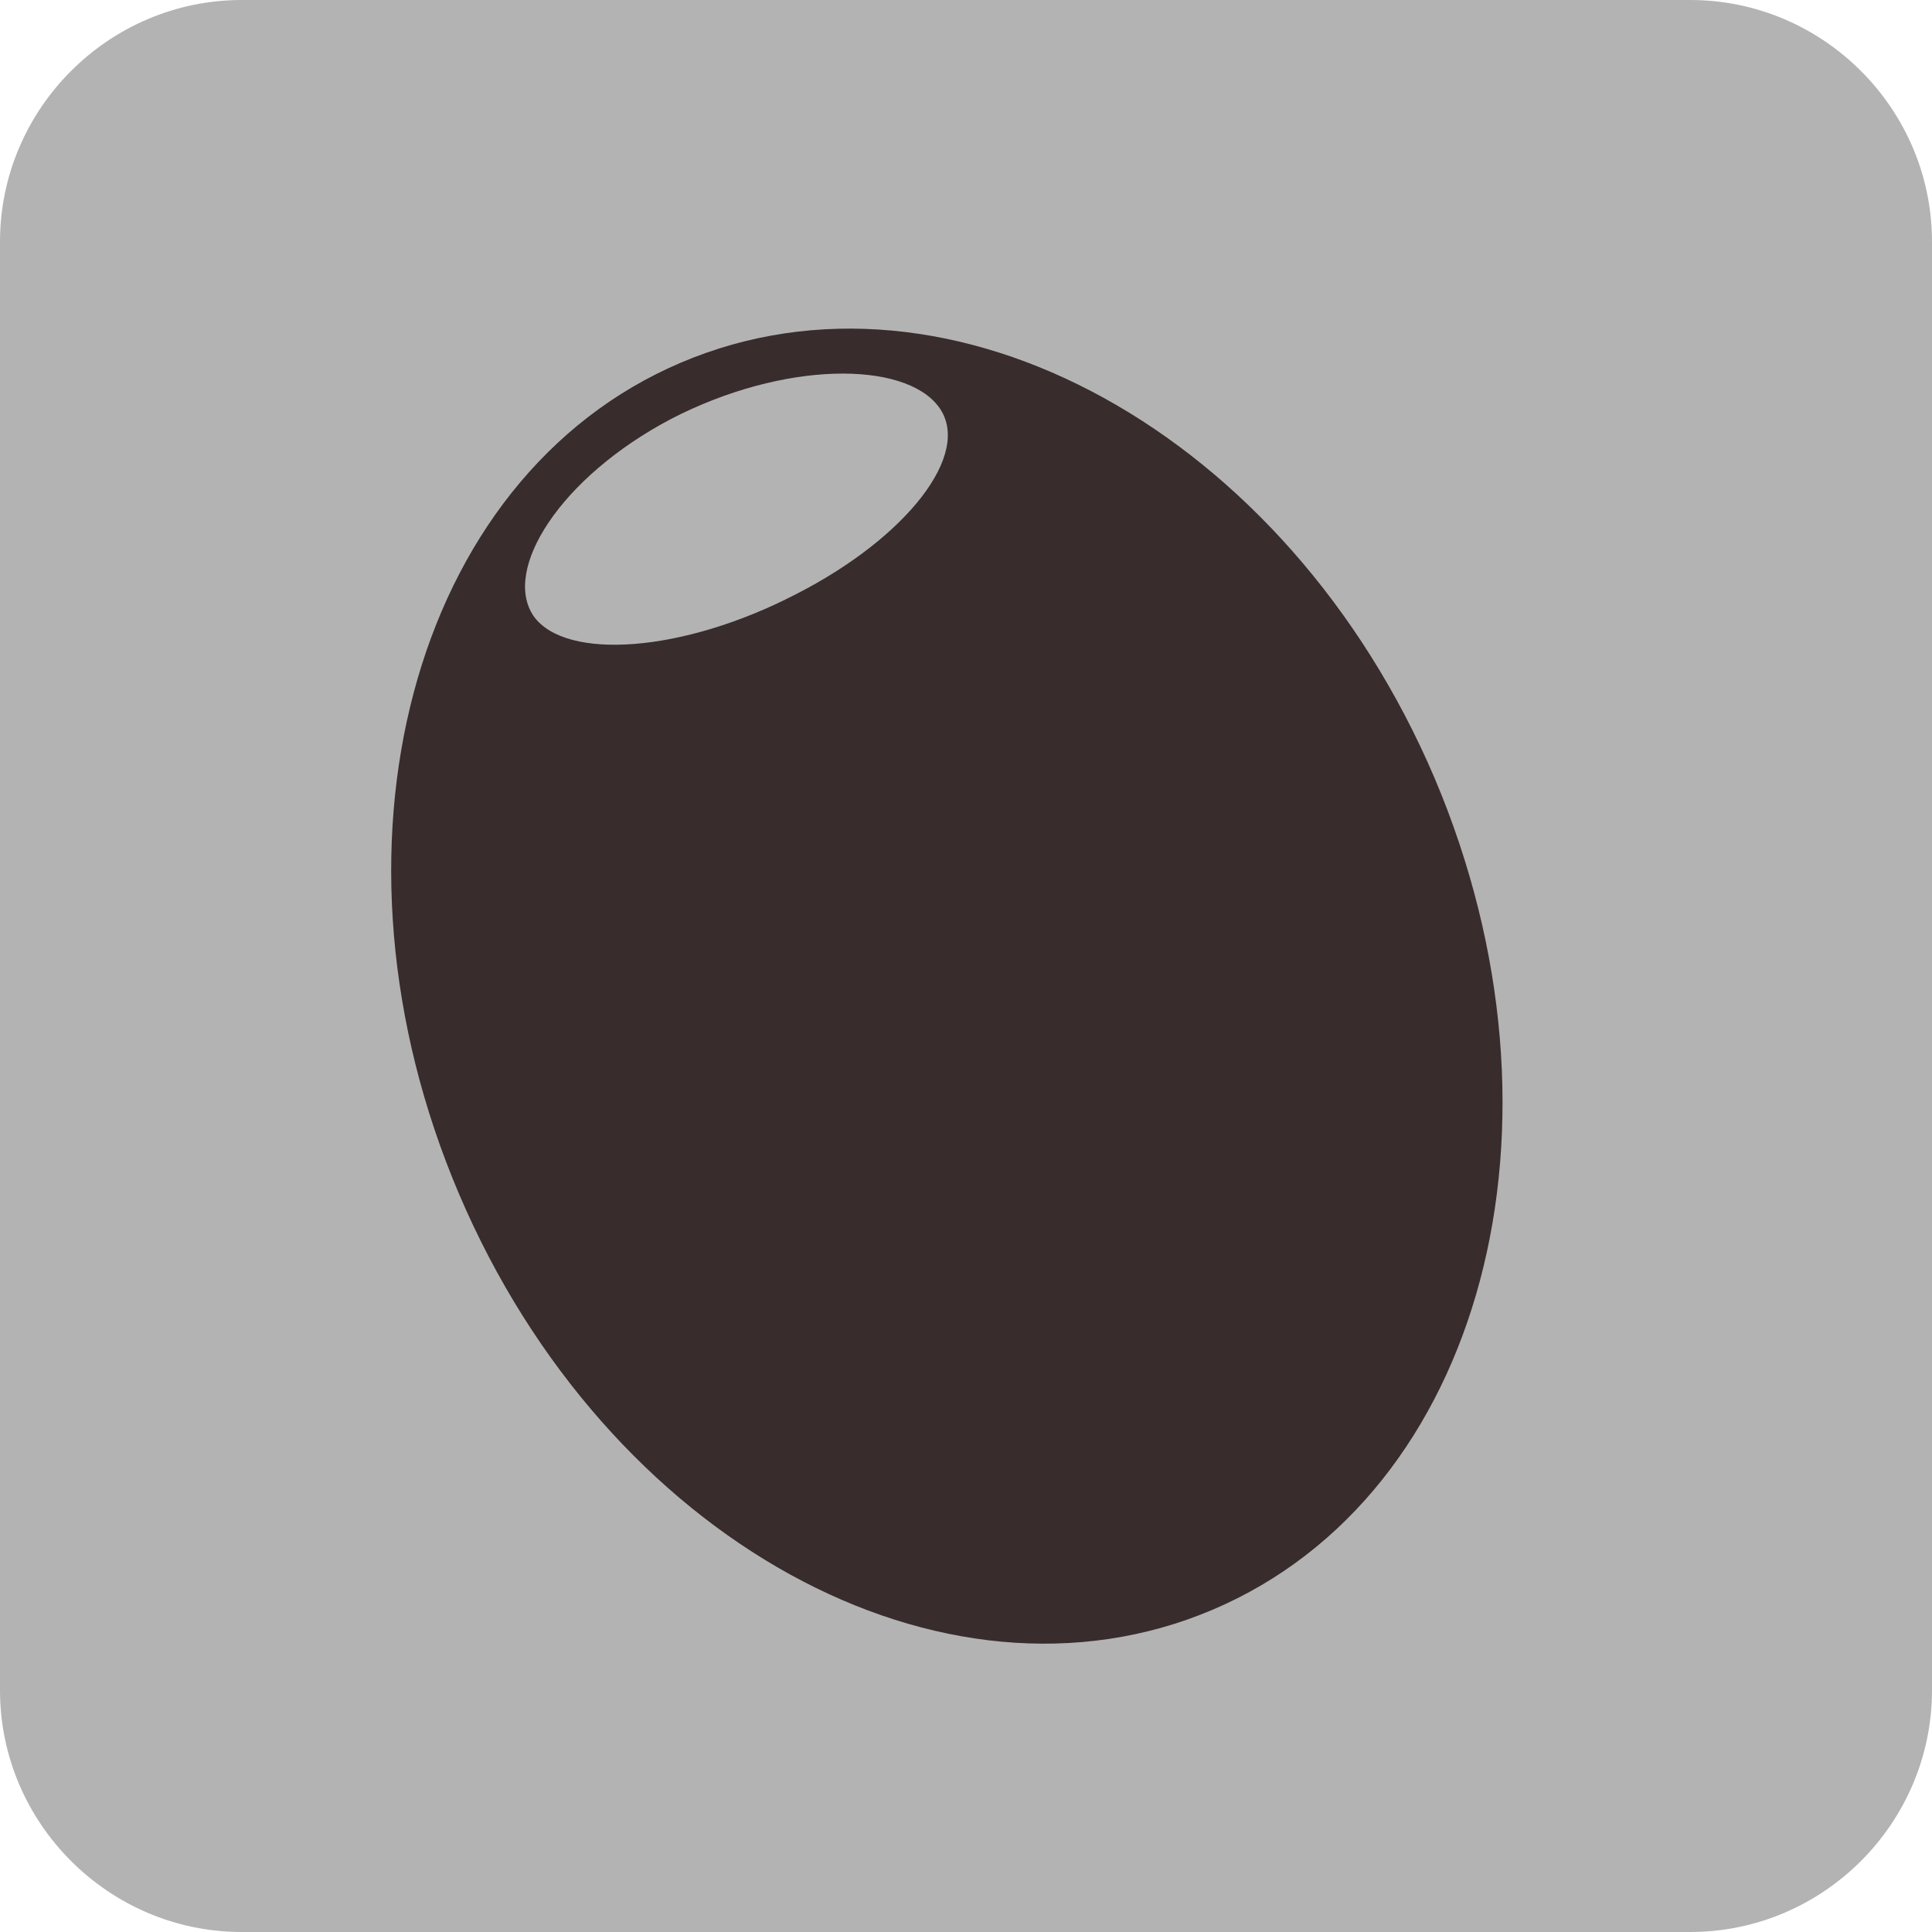 <?xml version="1.0" encoding="utf-8"?>
<!-- Generator: Adobe Illustrator 20.0.0, SVG Export Plug-In . SVG Version: 6.00 Build 0)  -->
<svg version="1.1" id="Calque_1" xmlns="http://www.w3.org/2000/svg" xmlns:xlink="http://www.w3.org/1999/xlink" x="0px" y="0px"
	 viewBox="0 0 95.9 95.9" style="enable-background:new 0 0 95.9 95.9;" xml:space="preserve">
<style type="text/css">
	.st0{fill:#B3B3B3;}
	.st1{fill:#FFFFFF;}
	.st2{fill:#CCCCCC;}
	.st3{fill:#E0301E;}
	.st4{fill:#93C01F;}
	.st5{fill:#93C01F;stroke:#F2F2F2;stroke-miterlimit:10;}
	.st6{fill:#E6E6E6;}
	.st7{fill:#913791;}
	.st8{fill:#382C2C;}
	.st9{fill:#98A020;}
</style>
<path class="st0" d="M83.9,95.9H12c-6.6,0-12-5.4-12-12V12C0,5.4,5.4,0,12,0h71.9c6.6,0,12,5.4,12,12v71.9
	C95.9,90.5,90.5,95.9,83.9,95.9z"/>
<path class="st8" d="M71.2,38.6c-7.3-17.1-24-26.3-37.4-20.6c-13.4,5.7-18.3,24.2-11,41.3c7.3,17.1,24,26.3,37.4,20.6
	C73.6,74.2,78.5,55.8,71.2,38.6z M39.5,29.5c-5.6,2.9-11.4,3.3-13,1.1c-1.6-2.3,1.3-6.9,6.8-9.8c5.6-2.9,11.6-2.9,13.3-0.6
	S45,26.7,39.5,29.5z"/>
</svg>
